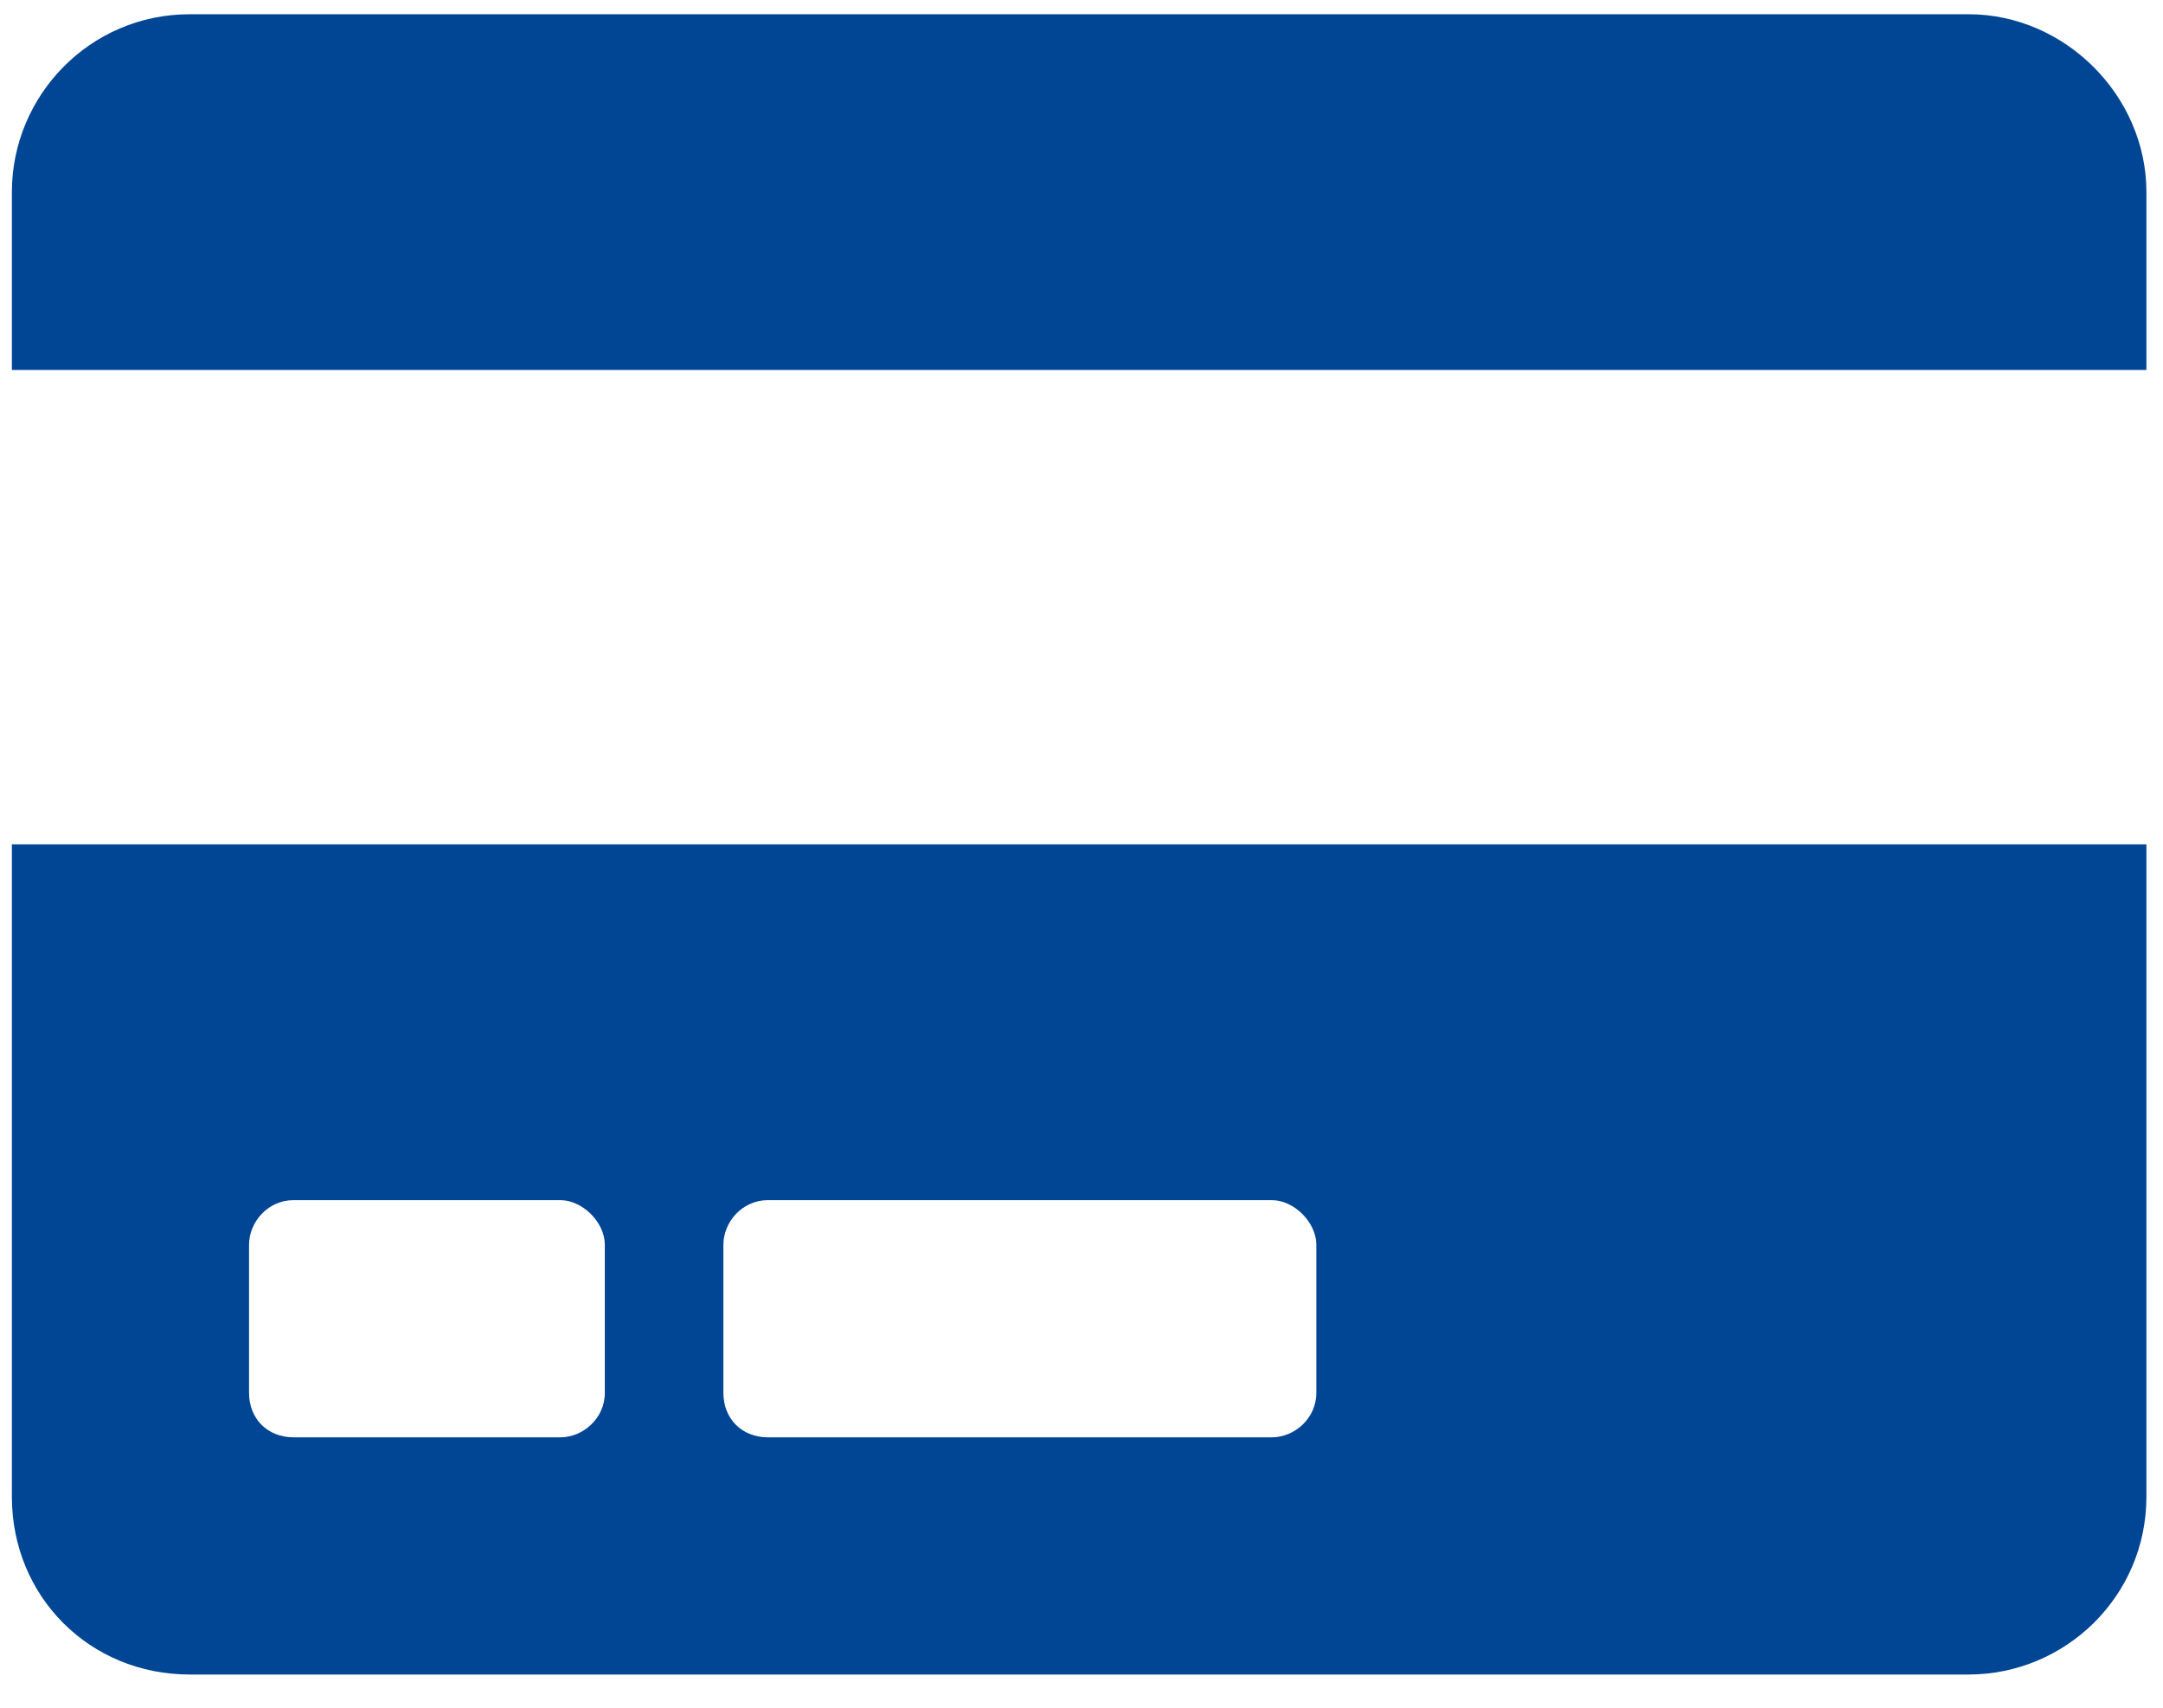 <svg xmlns="http://www.w3.org/2000/svg" width="57" height="45" viewBox="0 0 57 45" fill="none"><path d="M0.313 39.438V22.25H56.563V39.438C56.563 42.074 54.415 44.125 51.876 44.125H5.001C2.364 44.125 0.313 42.074 0.313 39.438ZM19.063 32.797V36.703C19.063 37.387 19.552 37.875 20.235 37.875H33.517C34.102 37.875 34.688 37.387 34.688 36.703V32.797C34.688 32.211 34.102 31.625 33.517 31.625H20.235C19.552 31.625 19.063 32.211 19.063 32.797ZM6.563 32.797V36.703C6.563 37.387 7.052 37.875 7.735 37.875H14.767C15.352 37.875 15.938 37.387 15.938 36.703V32.797C15.938 32.211 15.352 31.625 14.767 31.625H7.735C7.052 31.625 6.563 32.211 6.563 32.797ZM56.563 5.062V9.75H0.313V5.062C0.313 2.523 2.364 0.375 5.001 0.375H51.876C54.415 0.375 56.563 2.523 56.563 5.062Z" fill="#004694"></path></svg>